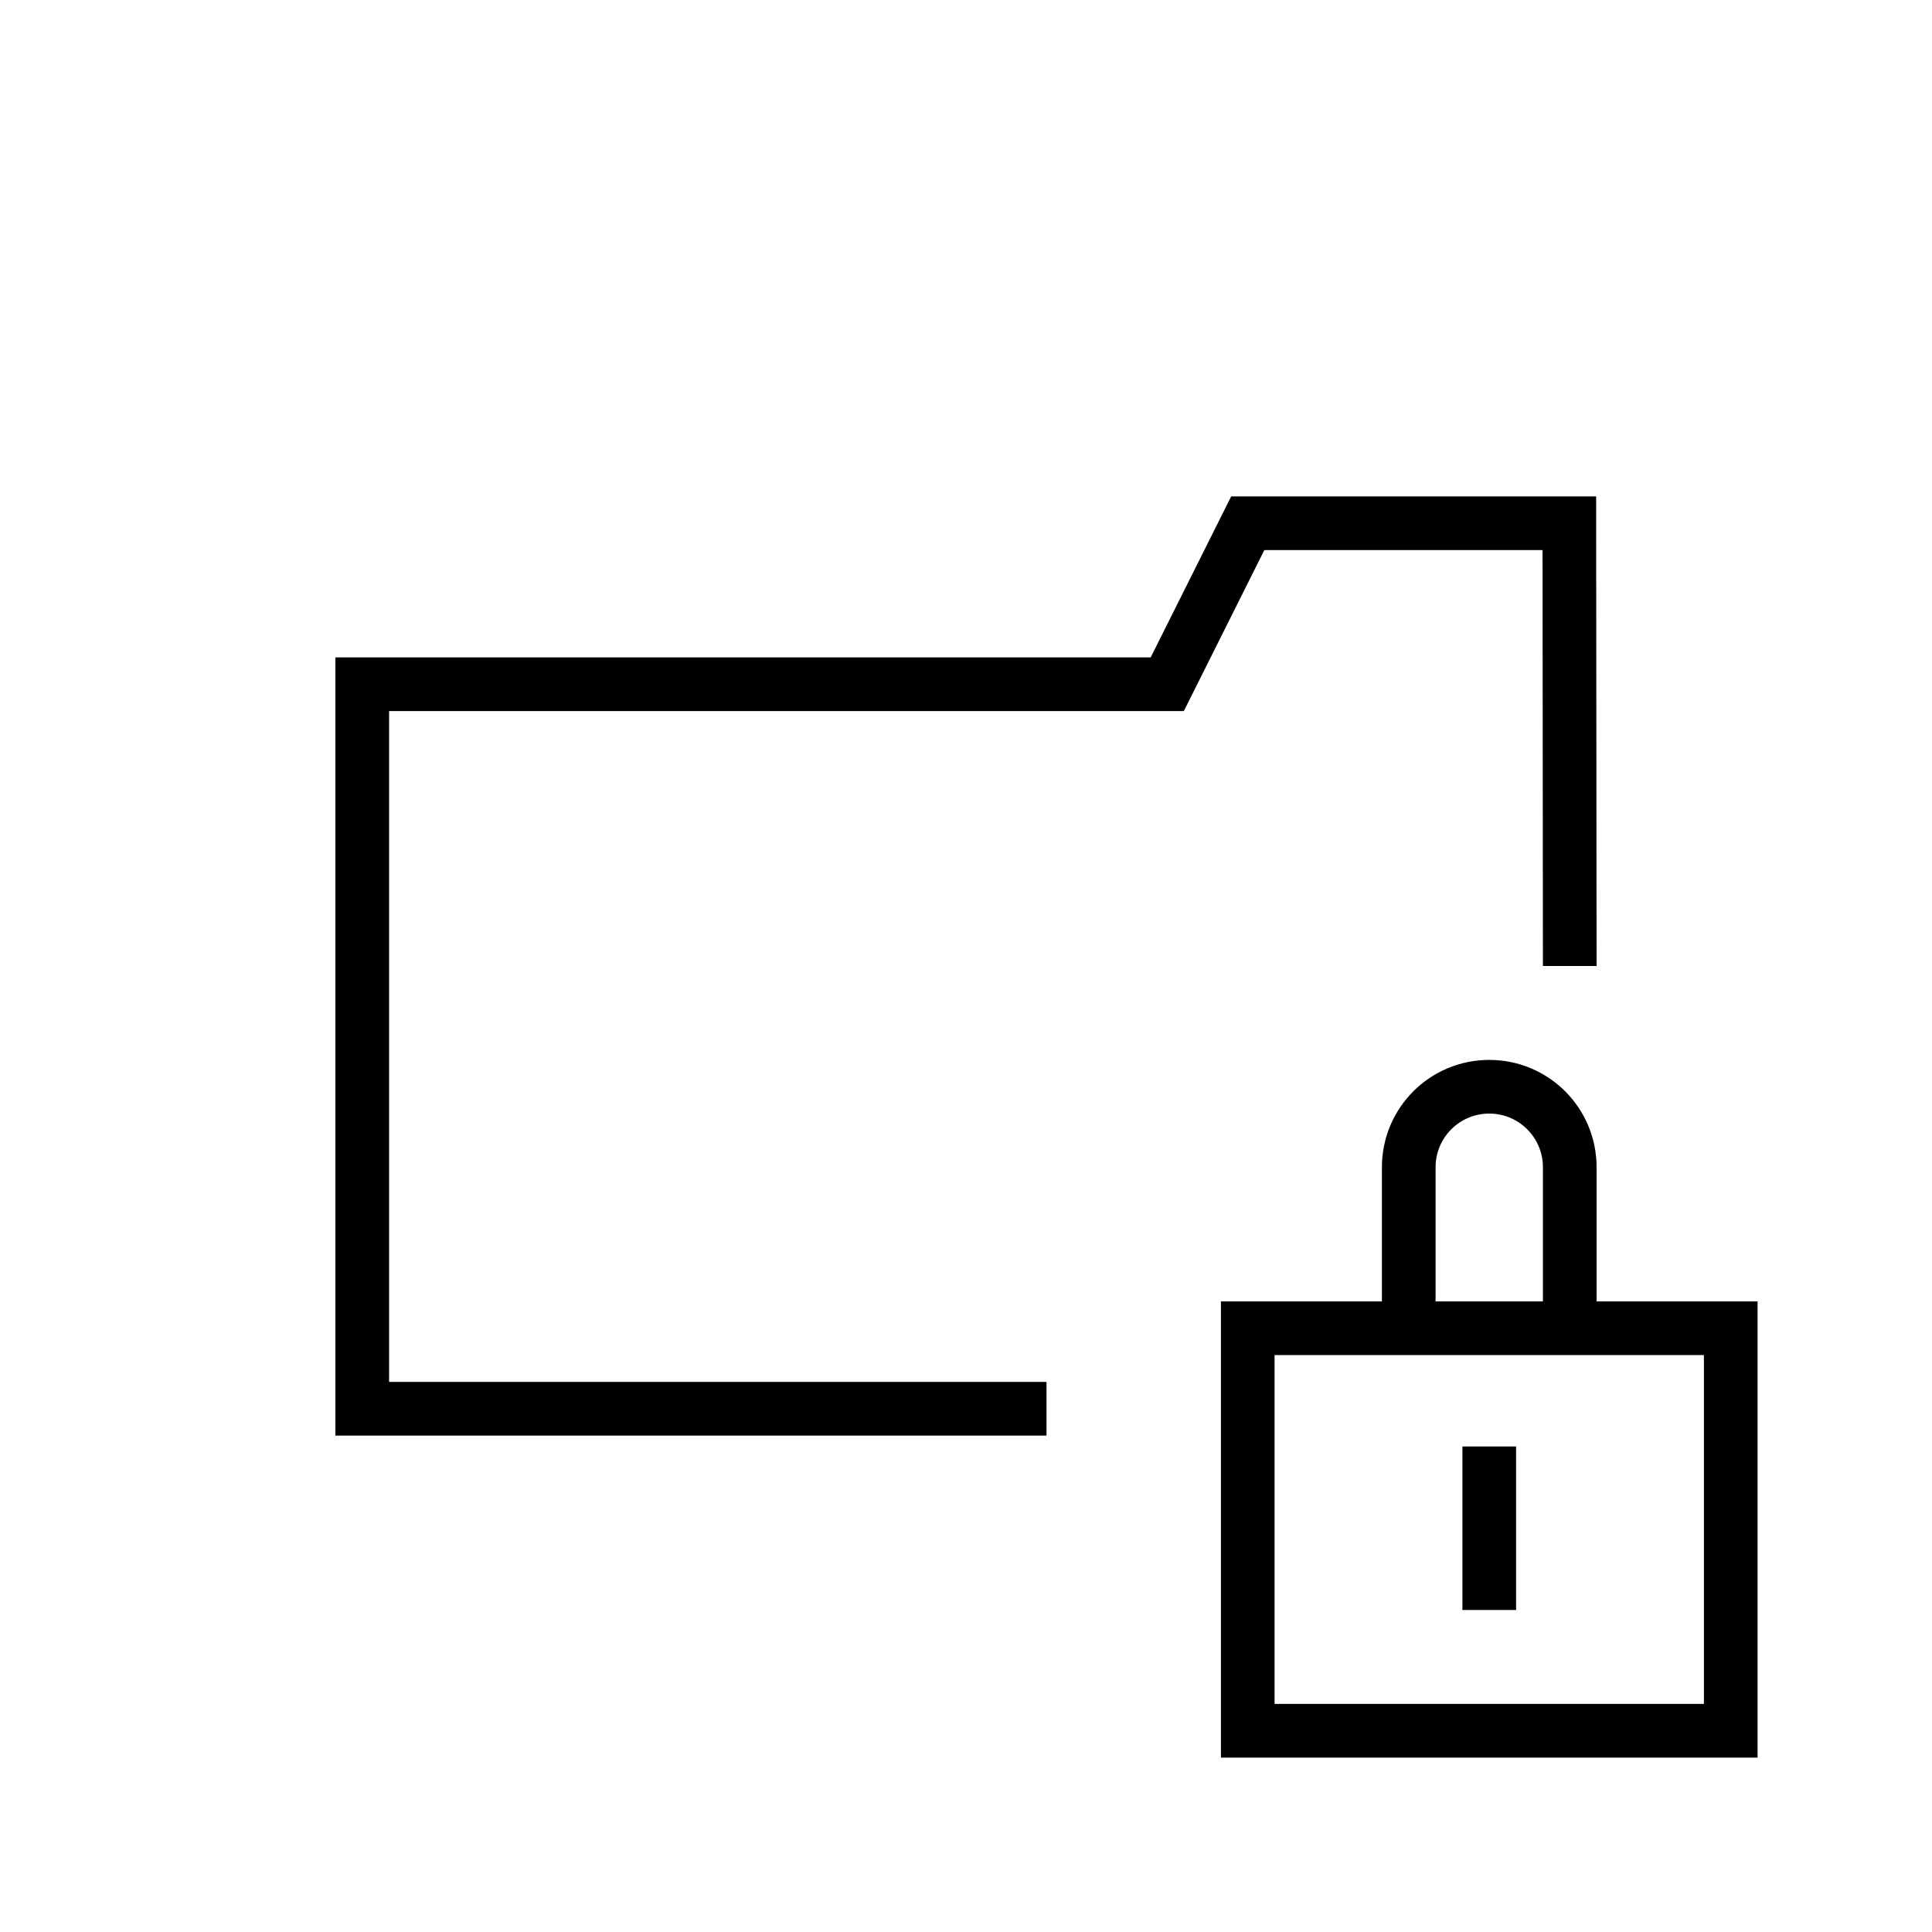 <svg xmlns="http://www.w3.org/2000/svg" width="36" height="36" fill="none" viewBox="0 0 36 36"><path fill="#000" fill-rule="evenodd" d="M23.25 9.25h-.309l-.138.276-1.362 2.724H6.25v14.5H19.5v-1H7.25v-12.5h14.809l.138-.276 1.362-2.724h5.184L28.75 18h1l-.008-8.25v-.5H23.25m3.5 12.5c0-.553.447-1 1-1s1 .447 1 1v2.5h-2zm-1 2.5v-2.5c0-1.106.894-2 2-2s2 .894 2 2v2.5h3v8.5h-10v-8.5h3m2.5 2.703V30h-1v-3.047zm-4.5 4.797v-6.5h8v6.5z" clip-rule="evenodd"/></svg>